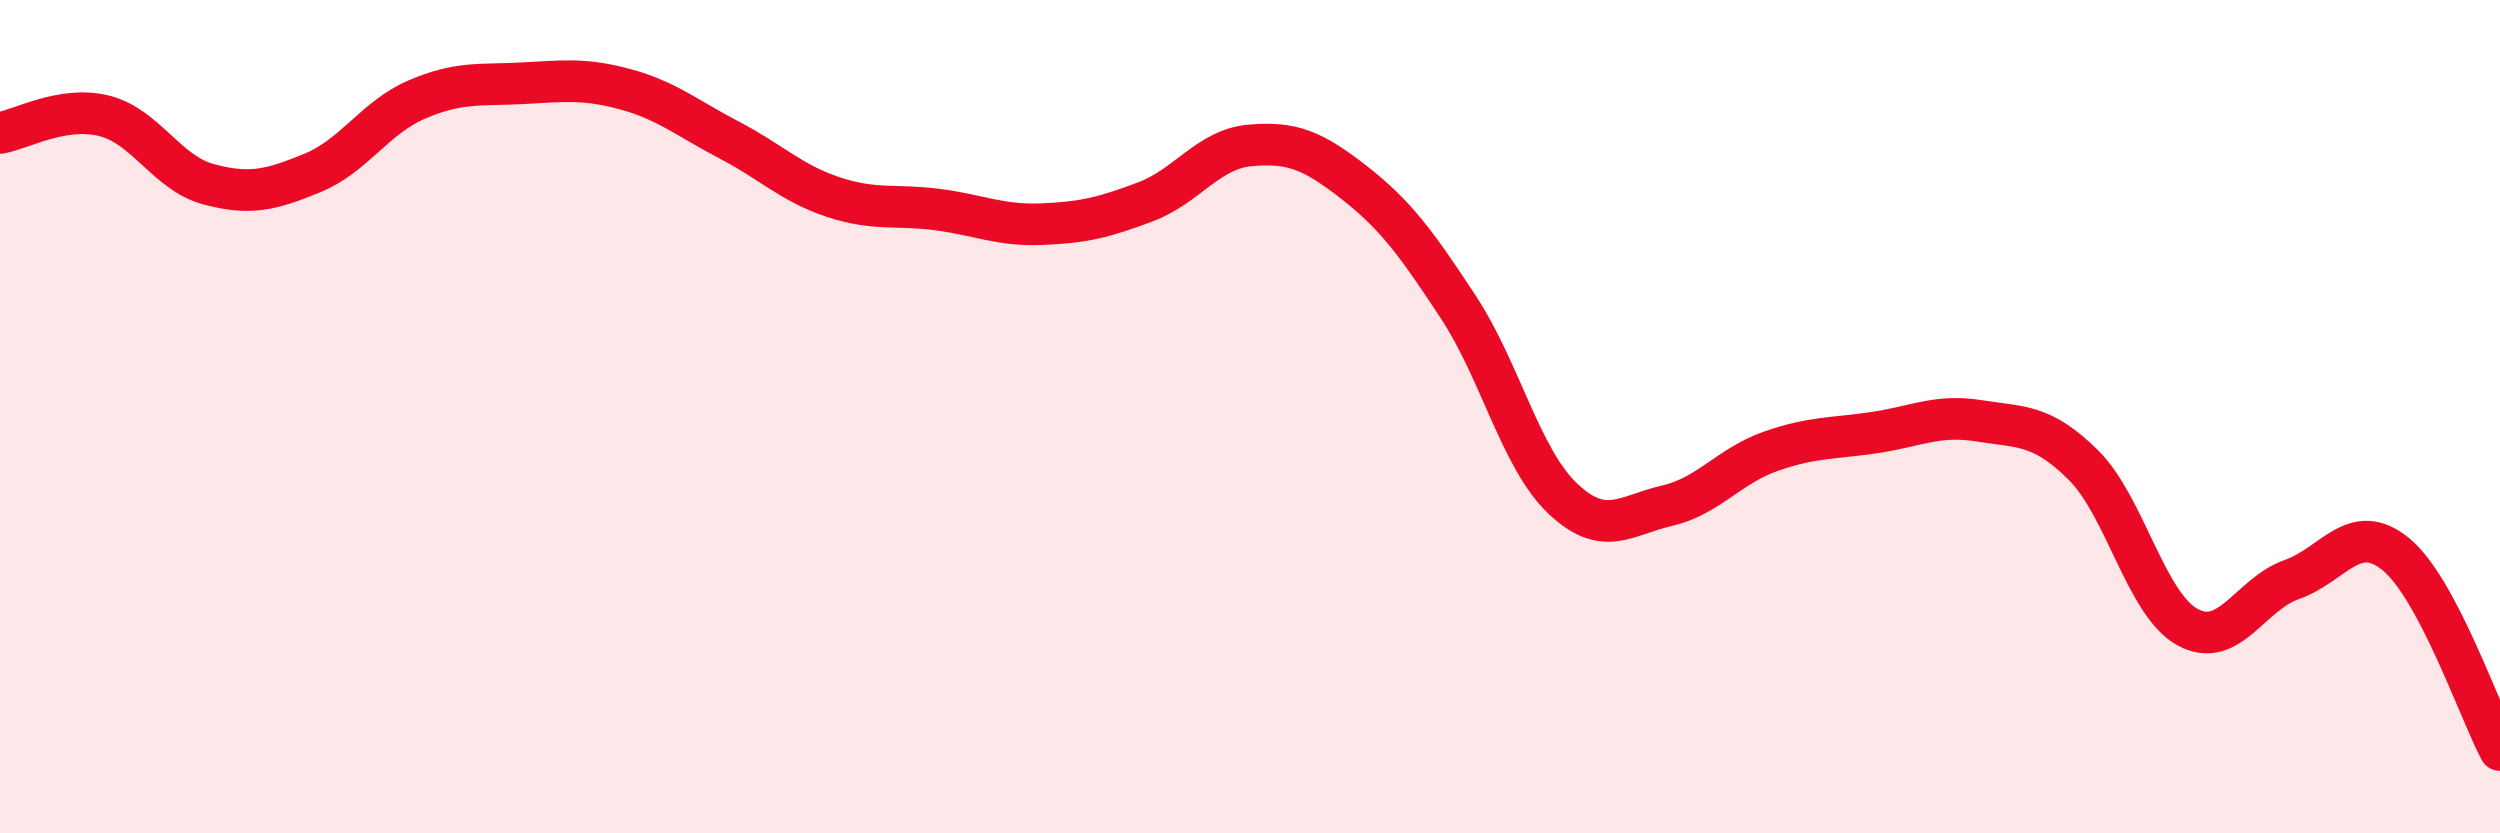 
    <svg width="60" height="20" viewBox="0 0 60 20" xmlns="http://www.w3.org/2000/svg">
      <path
        d="M 0,3.19 C 0.5,3.11 1.5,2.53 2.5,2.78 C 3.5,3.03 4,4.15 5,4.42 C 6,4.69 6.5,4.56 7.5,4.15 C 8.5,3.74 9,2.82 10,2.39 C 11,1.96 11.5,2.05 12.5,2 C 13.5,1.95 14,1.87 15,2.14 C 16,2.41 16.5,2.84 17.5,3.36 C 18.5,3.88 19,4.4 20,4.73 C 21,5.06 21.5,4.9 22.5,5.03 C 23.5,5.16 24,5.42 25,5.38 C 26,5.34 26.5,5.22 27.5,4.84 C 28.5,4.46 29,3.58 30,3.49 C 31,3.4 31.5,3.6 32.5,4.38 C 33.5,5.16 34,5.85 35,7.37 C 36,8.89 36.5,11.01 37.5,11.96 C 38.5,12.91 39,12.37 40,12.14 C 41,11.91 41.5,11.18 42.5,10.83 C 43.5,10.48 44,10.53 45,10.38 C 46,10.23 46.5,9.94 47.5,10.1 C 48.5,10.26 49,10.17 50,11.16 C 51,12.15 51.5,14.5 52.5,15.05 C 53.5,15.6 54,14.26 55,13.91 C 56,13.56 56.5,12.48 57.5,13.3 C 58.5,14.12 59.5,17.06 60,18L60 20L0 20Z"
        fill="#EB0A25"
        opacity="0.1"
        stroke-linecap="round"
        stroke-linejoin="round"
      />
      <path
        d="M 0,3.19 C 0.5,3.11 1.5,2.53 2.5,2.78 C 3.5,3.03 4,4.15 5,4.42 C 6,4.69 6.5,4.56 7.5,4.15 C 8.5,3.74 9,2.82 10,2.39 C 11,1.96 11.5,2.05 12.5,2 C 13.5,1.95 14,1.87 15,2.14 C 16,2.41 16.5,2.84 17.5,3.36 C 18.5,3.88 19,4.4 20,4.73 C 21,5.06 21.5,4.9 22.5,5.03 C 23.5,5.16 24,5.42 25,5.38 C 26,5.34 26.5,5.22 27.5,4.84 C 28.5,4.46 29,3.58 30,3.49 C 31,3.4 31.5,3.6 32.5,4.38 C 33.5,5.16 34,5.85 35,7.37 C 36,8.89 36.5,11.01 37.5,11.96 C 38.5,12.91 39,12.37 40,12.14 C 41,11.91 41.5,11.18 42.5,10.83 C 43.5,10.48 44,10.53 45,10.38 C 46,10.23 46.5,9.94 47.5,10.1 C 48.5,10.26 49,10.17 50,11.16 C 51,12.15 51.5,14.5 52.5,15.05 C 53.5,15.6 54,14.26 55,13.91 C 56,13.56 56.5,12.48 57.5,13.3 C 58.5,14.12 59.5,17.06 60,18"
        stroke="#EB0A25"
        stroke-width="1"
        fill="none"
        stroke-linecap="round"
        stroke-linejoin="round"
      />
    </svg>
  